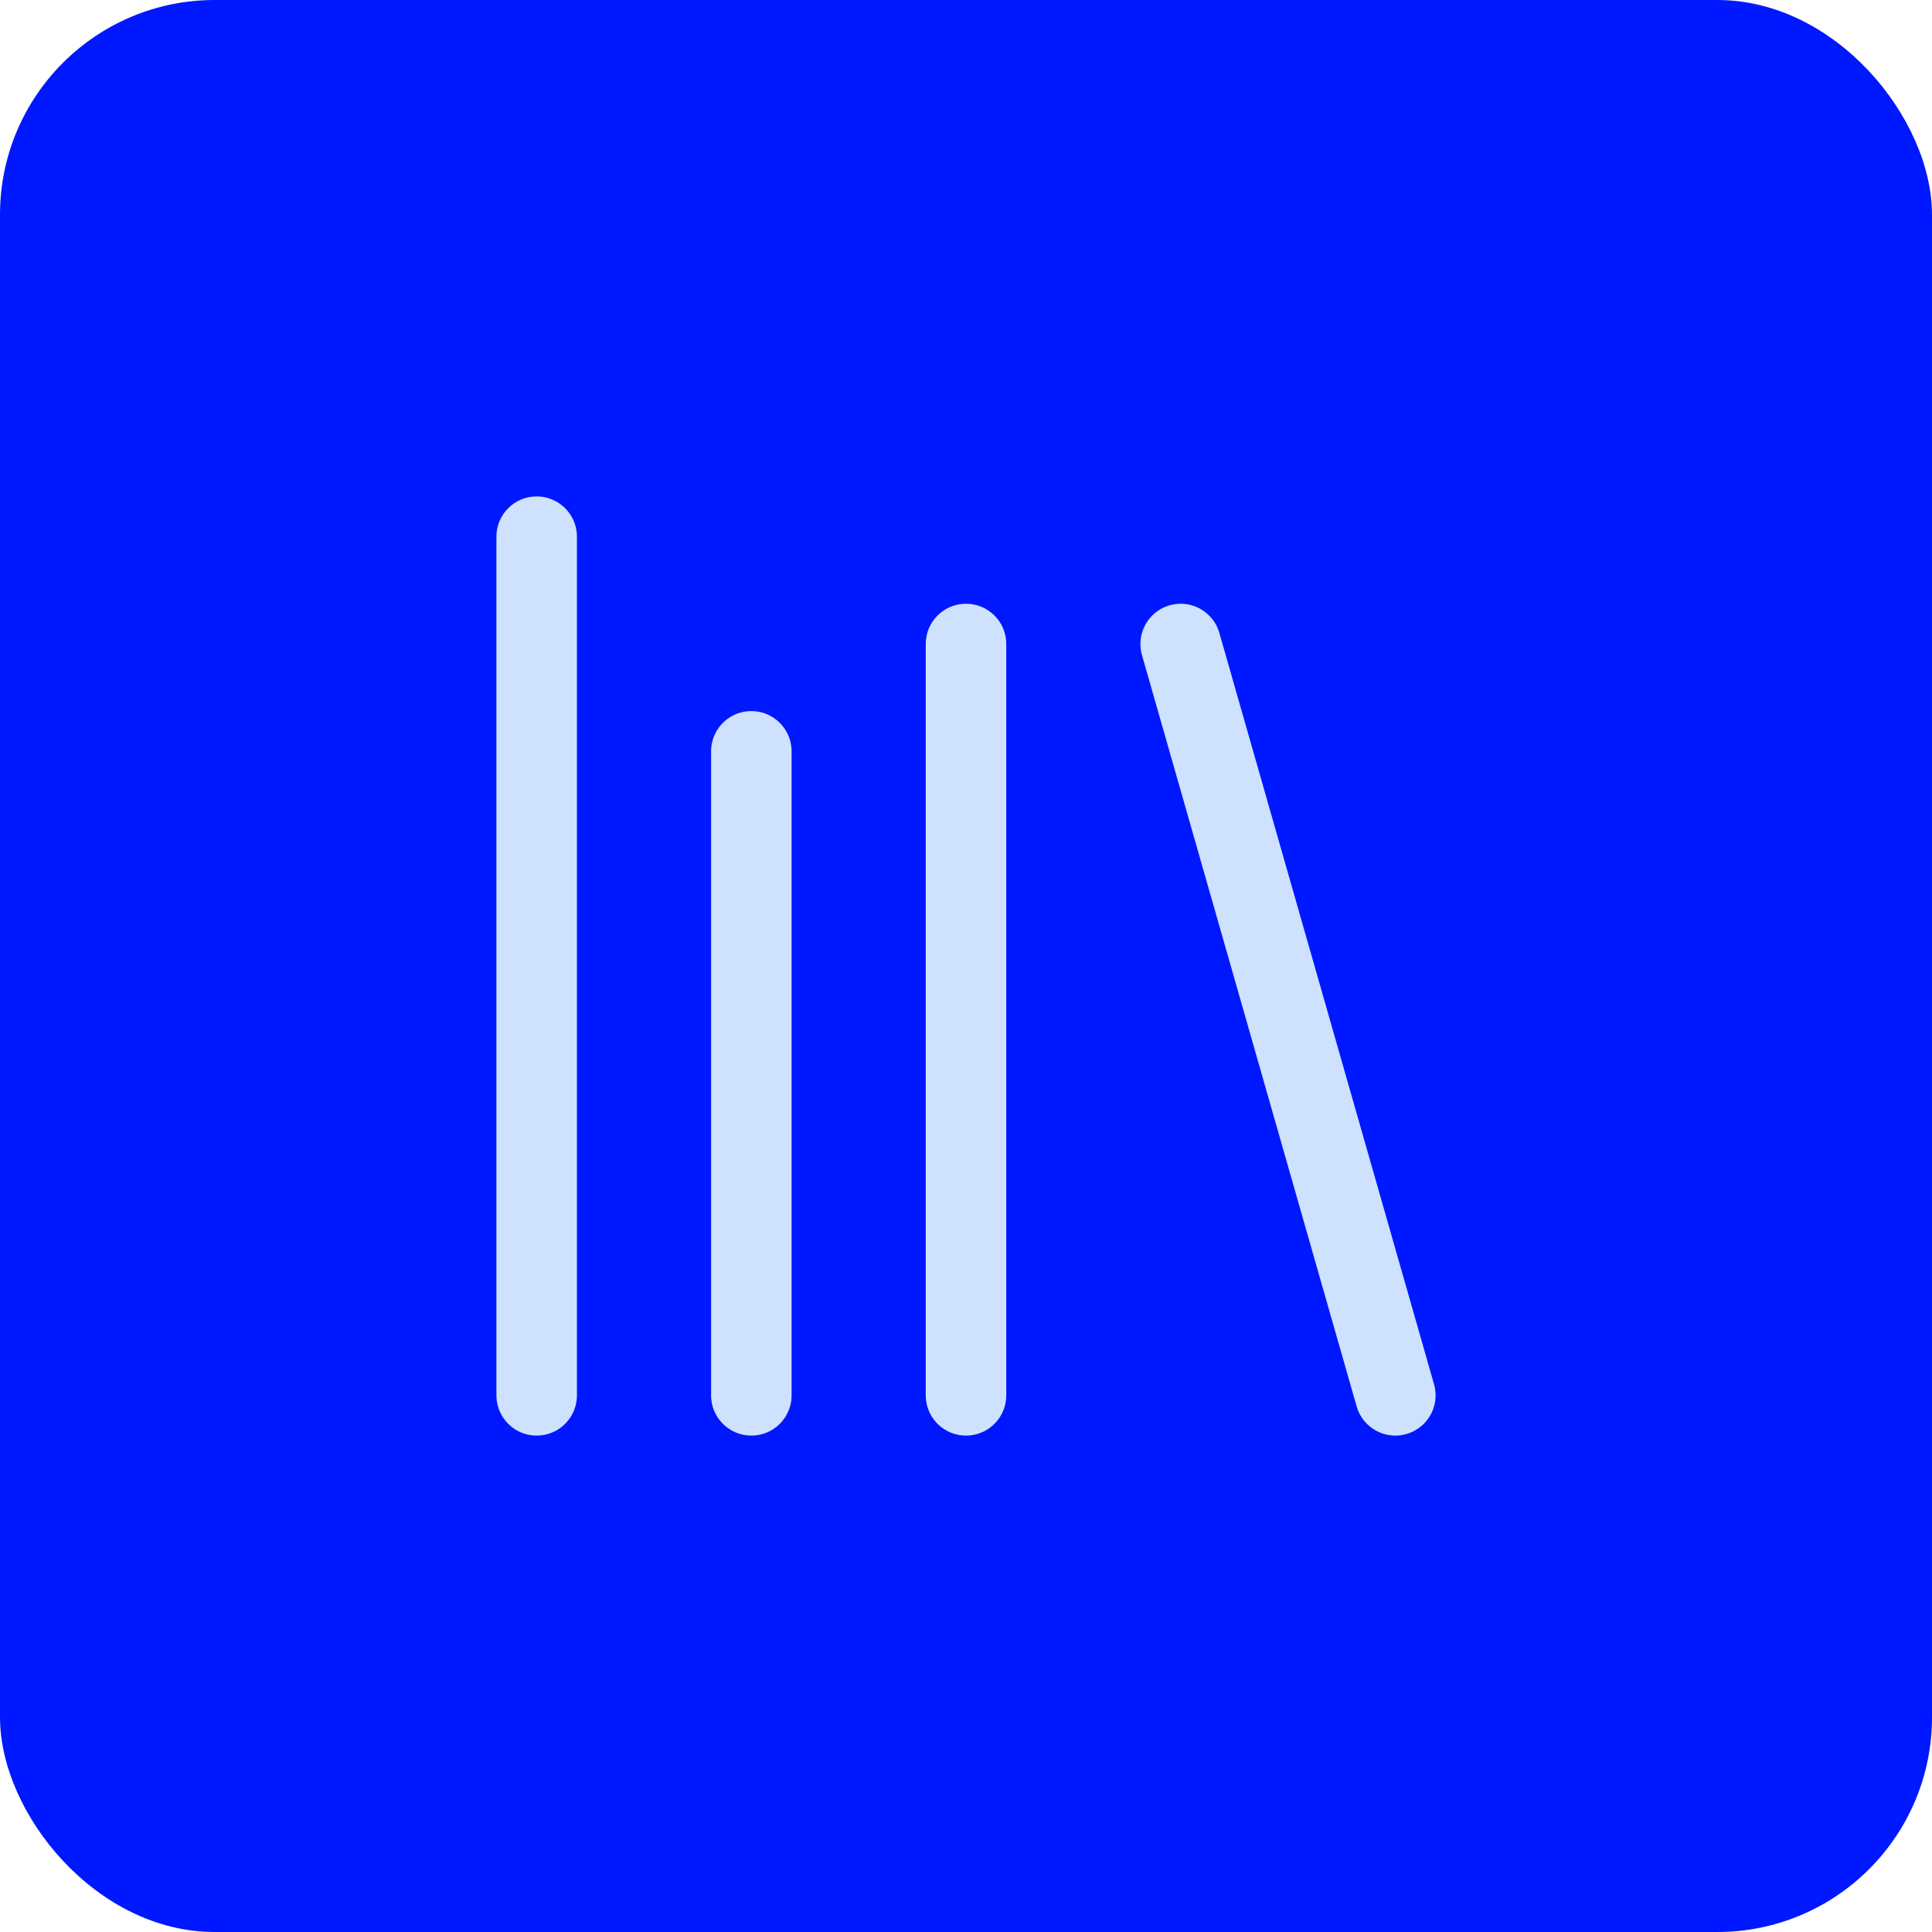 <svg xmlns="http://www.w3.org/2000/svg" width="72" height="72" viewBox="0 0 72 72" fill="none"><rect width="72" height="72" rx="8" fill="#0018FF"></rect><path d="M44 24L52 52" stroke="#CEE2FF" stroke-width="3" stroke-linecap="round" stroke-linejoin="round"></path><path d="M36 24V52" stroke="#CEE2FF" stroke-width="3" stroke-linecap="round" stroke-linejoin="round"></path><path d="M28 28V52" stroke="#CEE2FF" stroke-width="3" stroke-linecap="round" stroke-linejoin="round"></path><path d="M20 20V52" stroke="#CEE2FF" stroke-width="3" stroke-linecap="round" stroke-linejoin="round"></path></svg>
